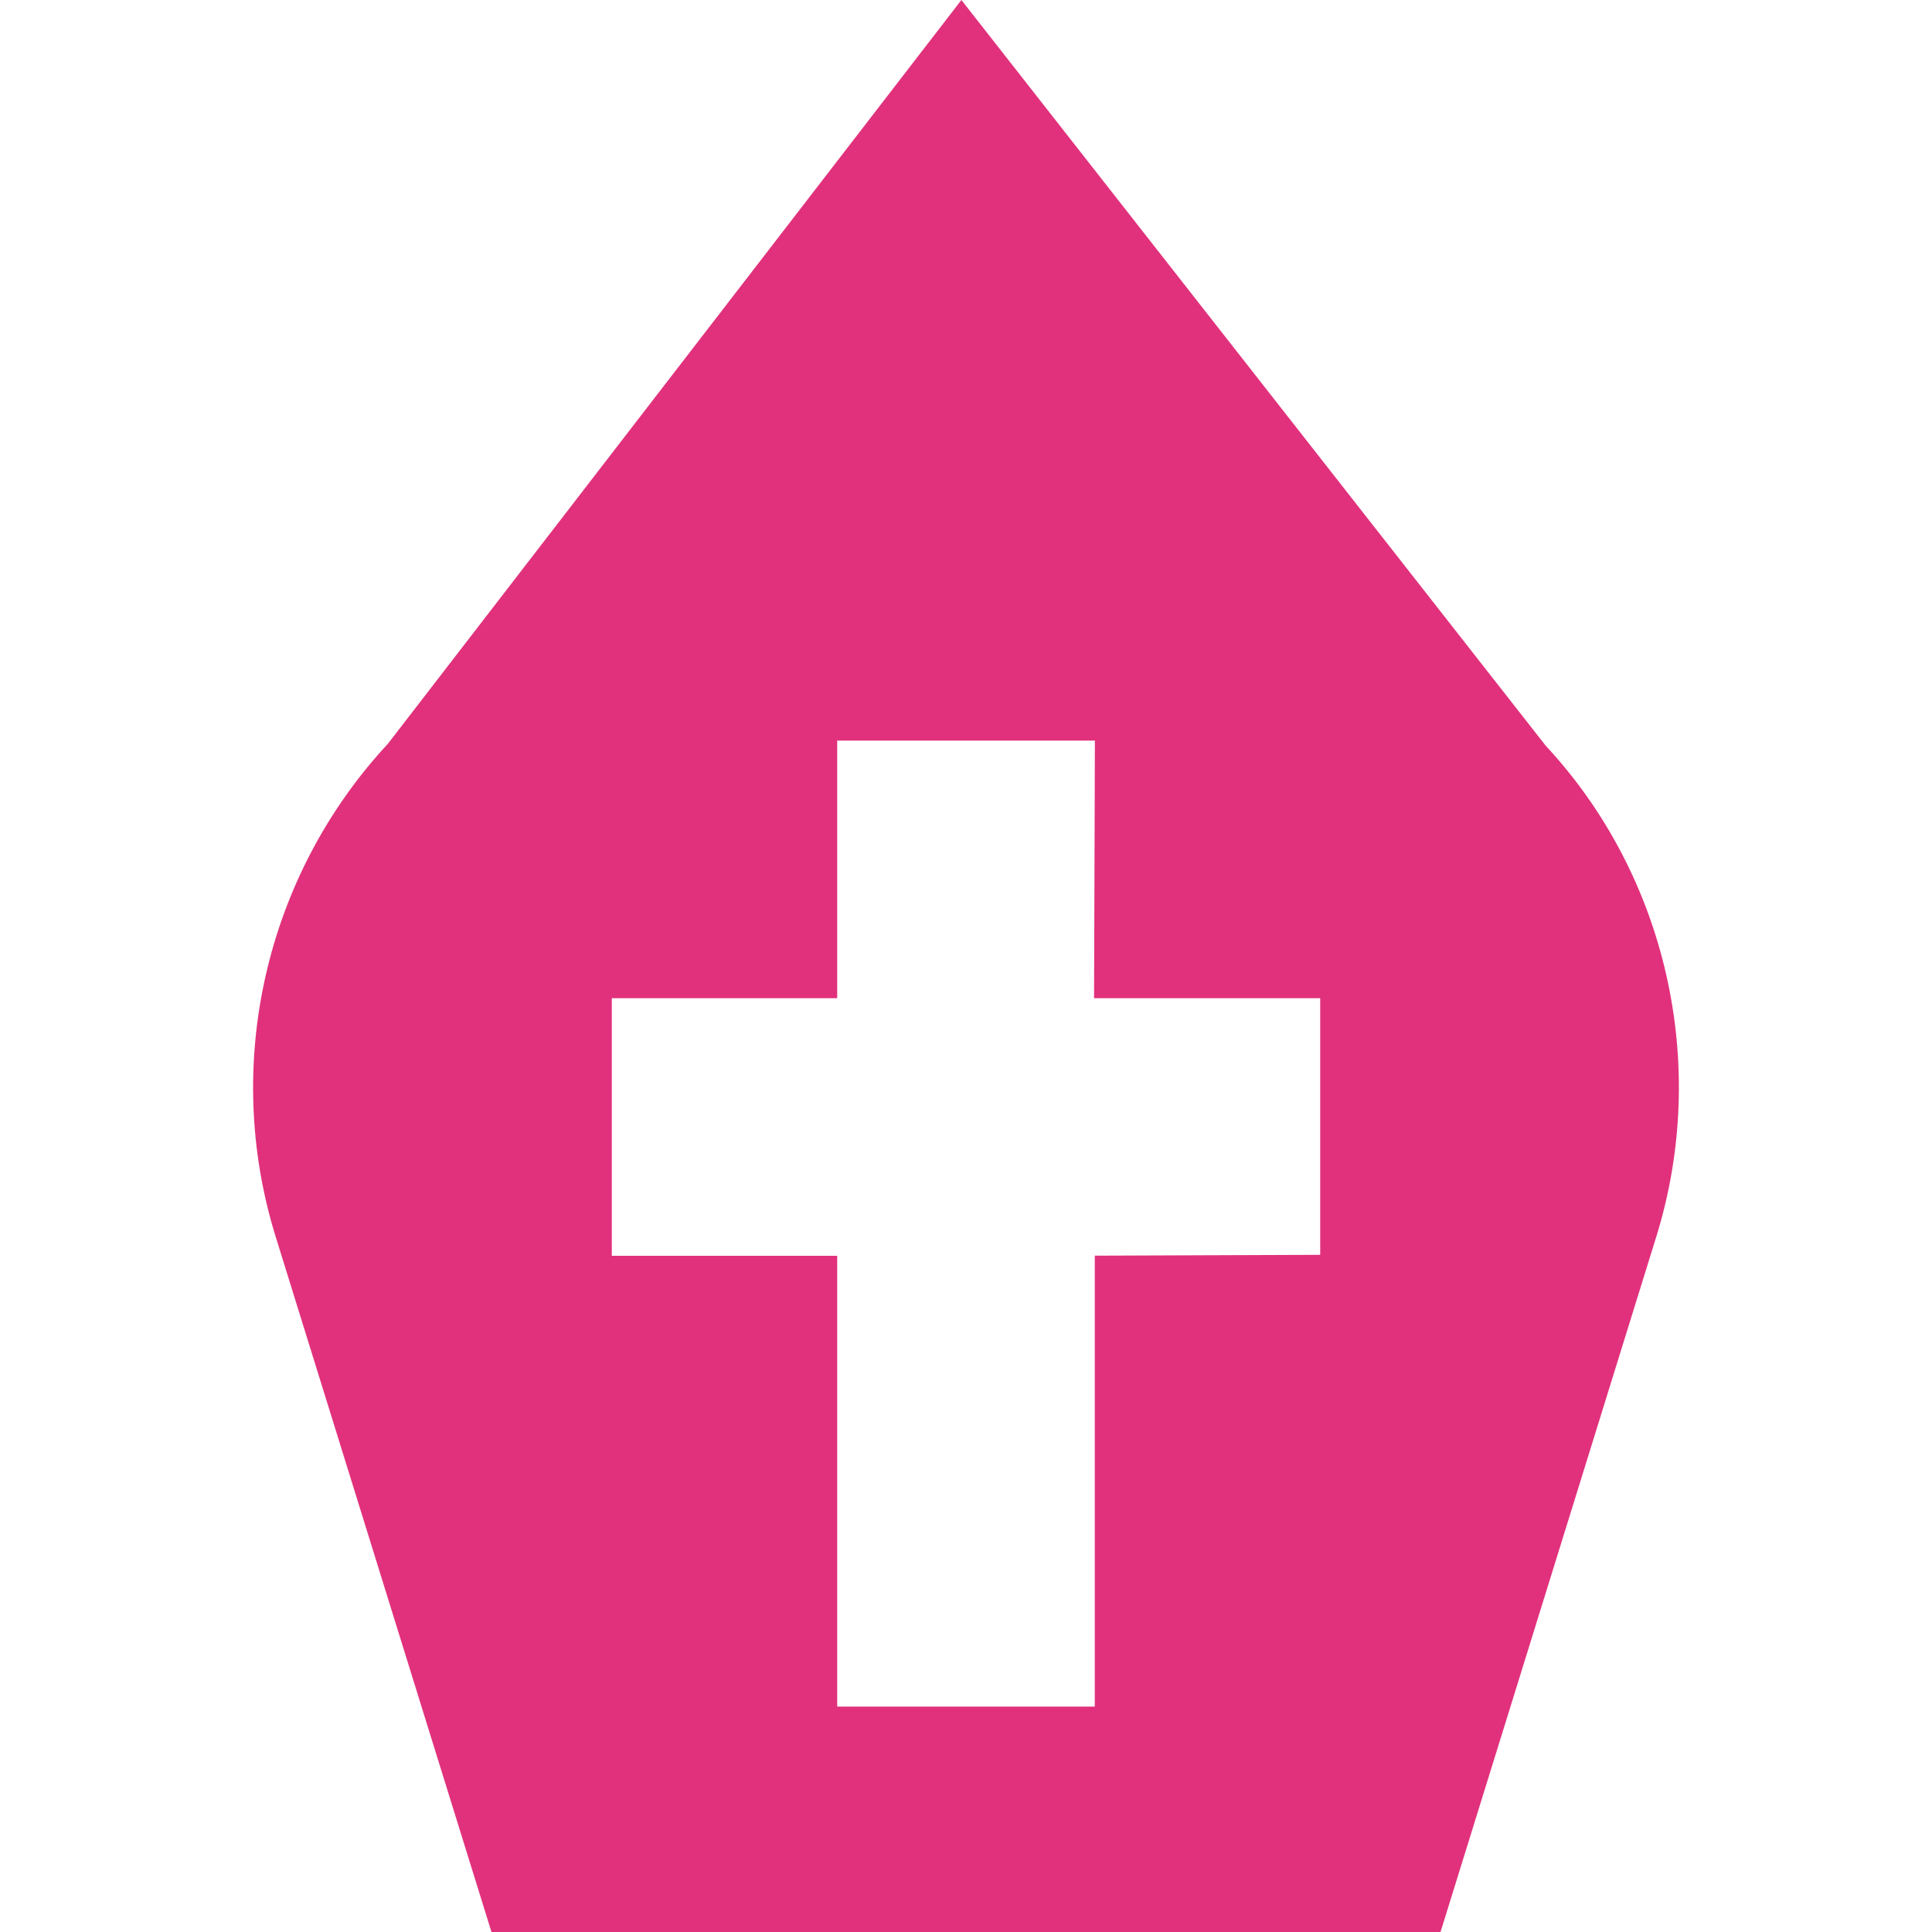 <?xml version="1.0" encoding="UTF-8" standalone="no"?><!DOCTYPE svg PUBLIC "-//W3C//DTD SVG 1.1//EN" "http://www.w3.org/Graphics/SVG/1.1/DTD/svg11.dtd"><svg version="1.1" id="Capa_1" xmlns="http://www.w3.org/2000/svg" xmlns:xlink="http://www.w3.org/1999/xlink" x="0px" y="0px" viewBox="0 0 60 60" style="enable-background:new 0 0 60 60;" xml:space="preserve"><g style="fill:#E1317C;">	<path d="M48.004,23.159L29.857,0L12.046,23.099c-3.808,4.099-5.144,9.964-3.485,15.308L15.263,60h29.474l6.701-21.594		C53.096,33.063,51.761,27.198,48.004,23.159z M41,38.97l-7,0.026V53h-8V39h-7v-8h7v-8h8.003l-0.026,8H41V38.97z"></path></g></svg>